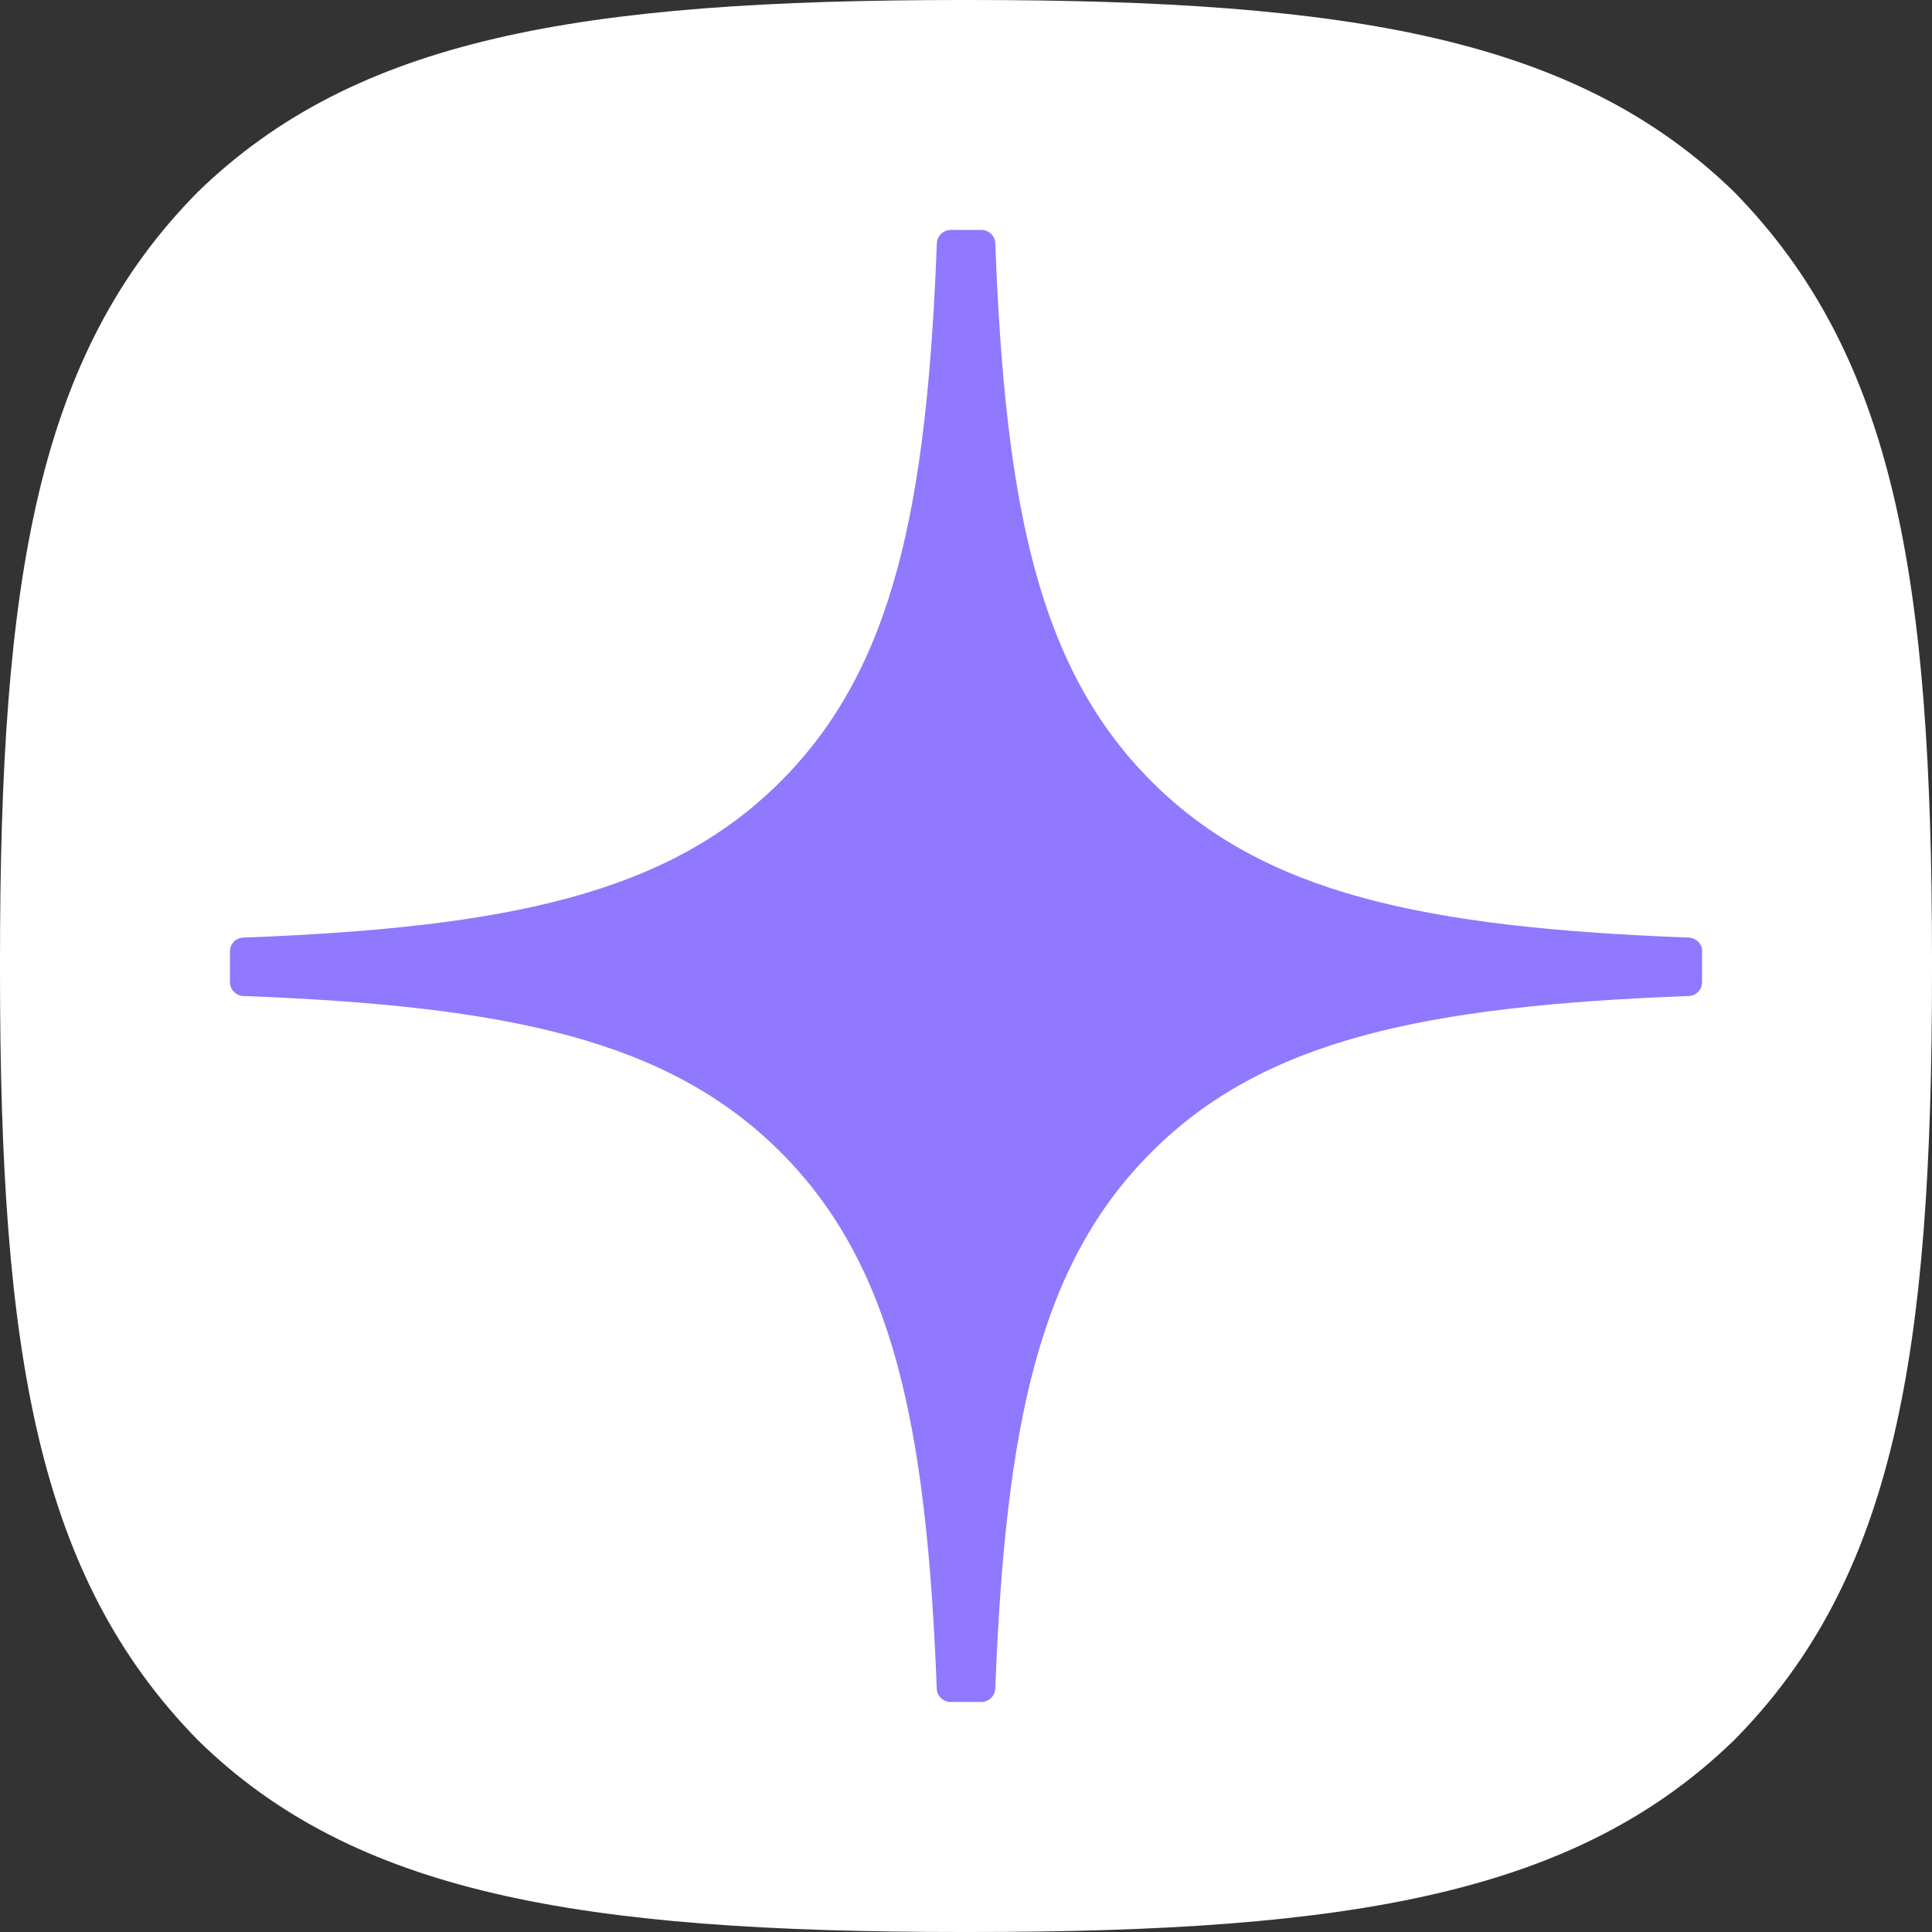 <?xml version="1.0" encoding="UTF-8"?> <svg xmlns="http://www.w3.org/2000/svg" width="44" height="44" viewBox="0 0 44 44" fill="none"><rect x="0" y="0" width="44" height="44" fill="#333333" stroke="none"/><g id="Group 13"><path id="Vector" d="M21.912 44H22.088C30.826 44 35.898 43.12 39.491 39.633C43.154 35.933 44 30.827 44 22.123V21.877C44 13.176 43.154 8.104 39.491 4.368C35.901 0.88 30.792 0 22.09 0H21.915C13.177 0 8.102 0.88 4.509 4.368C0.846 8.067 0 13.176 0 21.877V22.123C0 30.824 0.846 35.896 4.509 39.633C8.068 43.12 13.177 44 21.912 44Z" fill="white"></path><path id="Vector_2" d="M38.766 21.668C38.766 21.5 38.629 21.361 38.462 21.353C32.447 21.125 28.786 20.358 26.225 17.797C23.659 15.231 22.894 11.568 22.667 5.541C22.661 5.373 22.523 5.237 22.352 5.237H21.651C21.483 5.237 21.344 5.373 21.336 5.541C21.108 11.566 20.344 15.231 17.778 17.797C15.214 20.361 11.556 21.125 5.541 21.353C5.373 21.358 5.237 21.497 5.237 21.668V22.369C5.237 22.537 5.373 22.676 5.541 22.683C11.556 22.911 15.217 23.678 17.778 26.239C20.339 28.8 21.103 32.453 21.334 38.457C21.339 38.624 21.478 38.761 21.648 38.761H22.352C22.52 38.761 22.659 38.624 22.667 38.457C22.897 32.453 23.662 28.8 26.223 26.239C28.786 23.676 32.444 22.911 38.459 22.683C38.627 22.678 38.763 22.539 38.763 22.369V21.668H38.766Z" fill="#9078FF"></path></g></svg> 